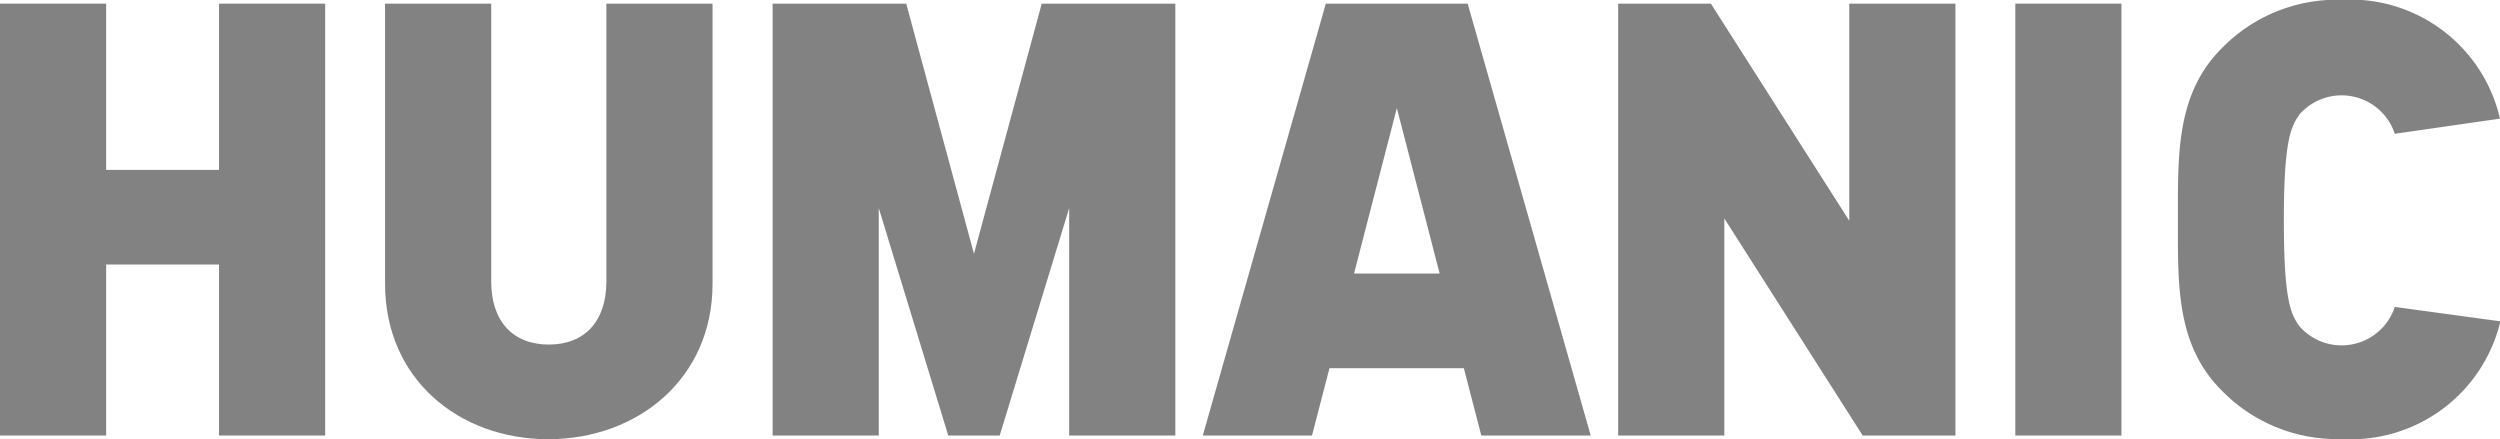 <svg id="Layer_1" data-name="Layer 1" xmlns="http://www.w3.org/2000/svg" viewBox="0 0 130.24 22.88"><defs><style>.cls-1{fill:#828282;}</style></defs><title>logo-humanic</title><polygon class="cls-1" points="11.41 22.69 11.41 13.78 5.53 13.78 5.53 22.69 0 22.69 0 0.19 5.53 0.19 5.53 8.85 11.41 8.85 11.41 0.19 16.94 0.19 16.94 22.69 11.41 22.69"/><path class="cls-1" d="M71.56,766.89c-4.68,0-8.5-3.16-8.5-8.09V744.2h5.53v14.47c0,2.09,1.14,3.29,3,3.29s3-1.2,3-3.29V744.2h5.53v14.6c0,4.93-3.89,8.09-8.56,8.09" transform="translate(-43 -744.01)"/><polygon class="cls-1" points="97.04 22.69 89.83 11.38 89.83 22.69 84.3 22.69 84.3 0.19 89.13 0.19 96.34 11.5 96.34 0.19 101.87 0.19 101.87 22.69 97.04 22.69"/><rect class="cls-1" x="104.99" y="0.19" width="5.53" height="22.5"/><path class="cls-1" d="M167.76,760a2.92,2.92,0,0,1-4.93,1.05c-0.51-.66-0.85-1.45-0.85-5.56s0.35-4.9.85-5.56a2.92,2.92,0,0,1,4.93,1.05l5.48-.79A8,8,0,0,0,165,744a8.37,8.37,0,0,0-6.26,2.53c-2.37,2.37-2.28,5.53-2.28,8.91s-0.1,6.54,2.28,8.91a8.37,8.37,0,0,0,6.26,2.53,8,8,0,0,0,8.26-6.13Z" transform="translate(-43 -744.01)"/><polygon class="cls-1" points="50.74 13.22 54.27 0.19 61.23 0.19 61.23 22.69 55.7 22.69 55.7 10.84 52.08 22.69 49.4 22.69 45.78 10.84 45.78 22.69 40.25 22.69 40.25 0.19 47.21 0.19 50.74 13.22"/><path class="cls-1" d="M113.54,758.26l2.23-8.62,2.23,8.62h-4.46Zm5.92-14.06h-7.39l-6.41,22.5h5.69l0.91-3.51h7l0.91,3.51h5.7Z" transform="translate(-43 -744.01)"/></svg>